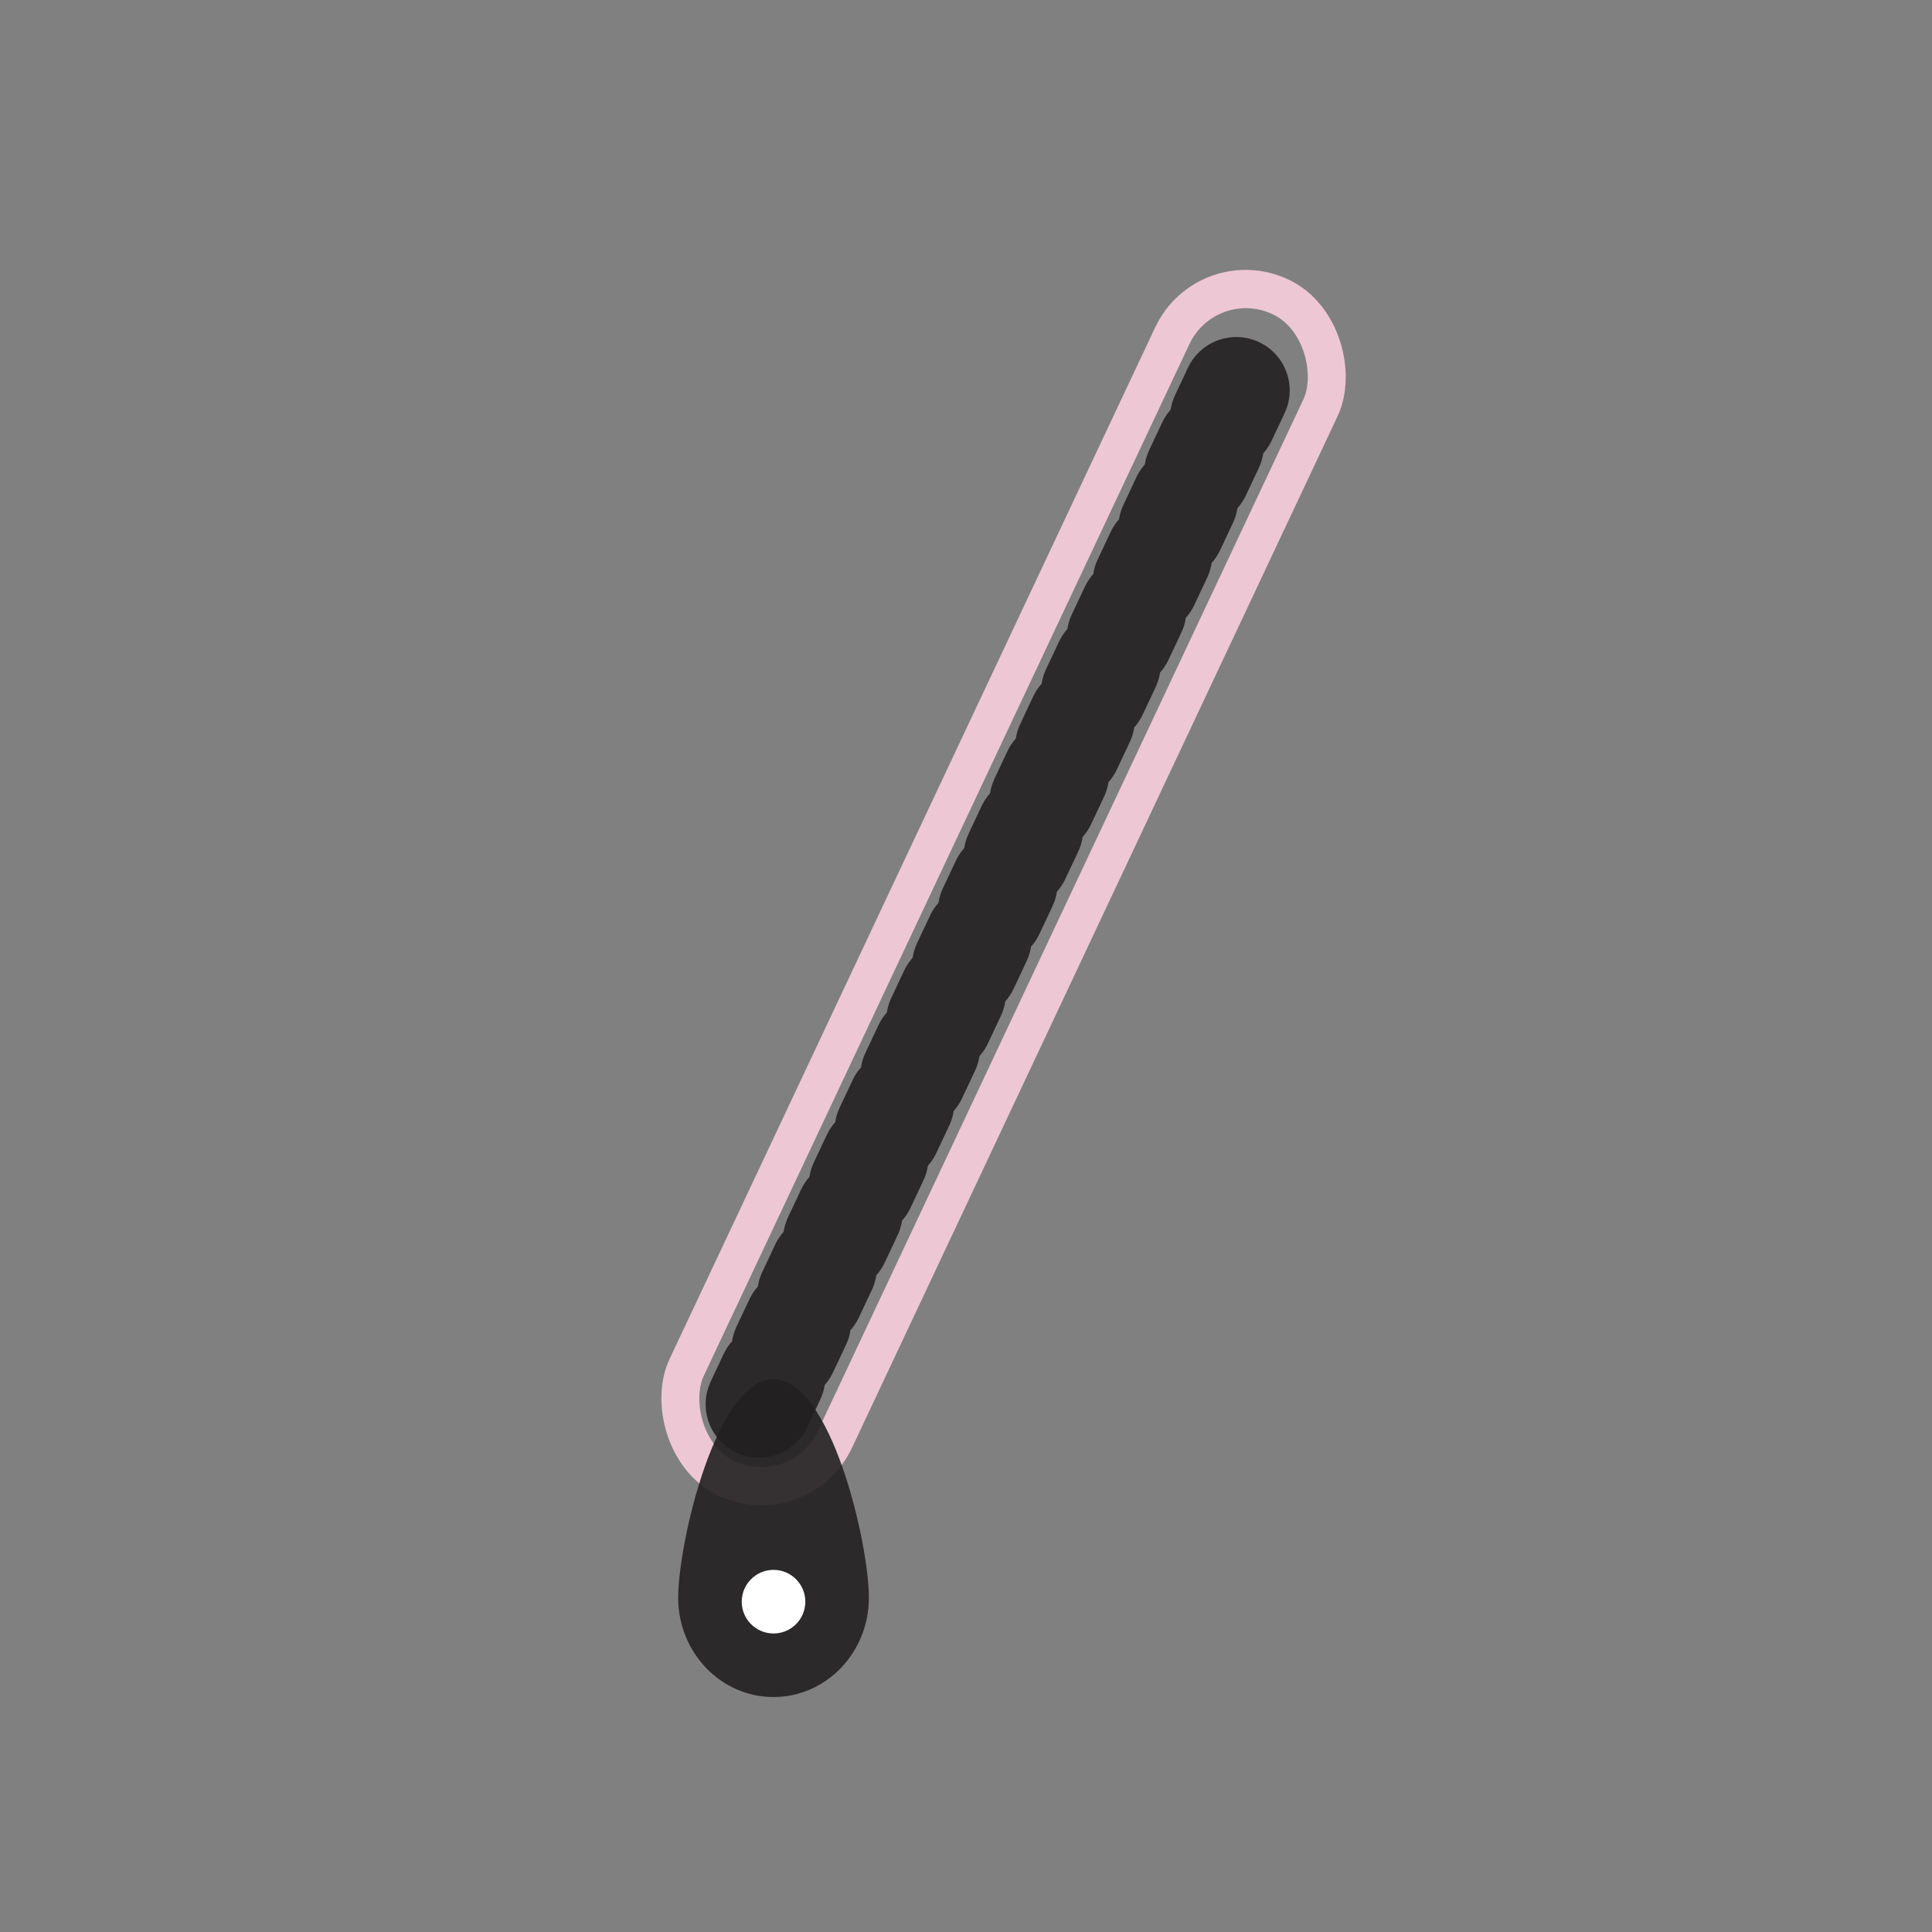 <svg width="37" height="37" viewBox="0 0 37 37" fill="none" xmlns="http://www.w3.org/2000/svg">
<rect x="0" y="0" width="37" height="37" fill="#808080" stroke="none"/>
<path d="M14.536 26.893L23.773 7.272" stroke="#221F20" stroke-opacity="0.9" stroke-width="2.045" stroke-linecap="round" stroke-linejoin="round" stroke-dasharray="0.58 0.58"/>
<rect width="3.157" height="24.985" rx="1.578" transform="matrix(0.899 0.437 -0.426 0.905 23.122 5.004)" stroke="#EDC7D4" stroke-width="0.73"/>
<path d="M16.64 30.598C16.64 31.648 15.822 32.5 14.814 32.5C13.805 32.5 12.988 31.648 12.988 30.598C12.988 29.547 13.718 26.413 14.814 26.413C15.909 26.413 16.64 29.547 16.64 30.598Z" fill="#221F20" fill-opacity="0.9"/>
<circle cx="14.814" cy="30.674" r="0.609" fill="white"/>
</svg>
